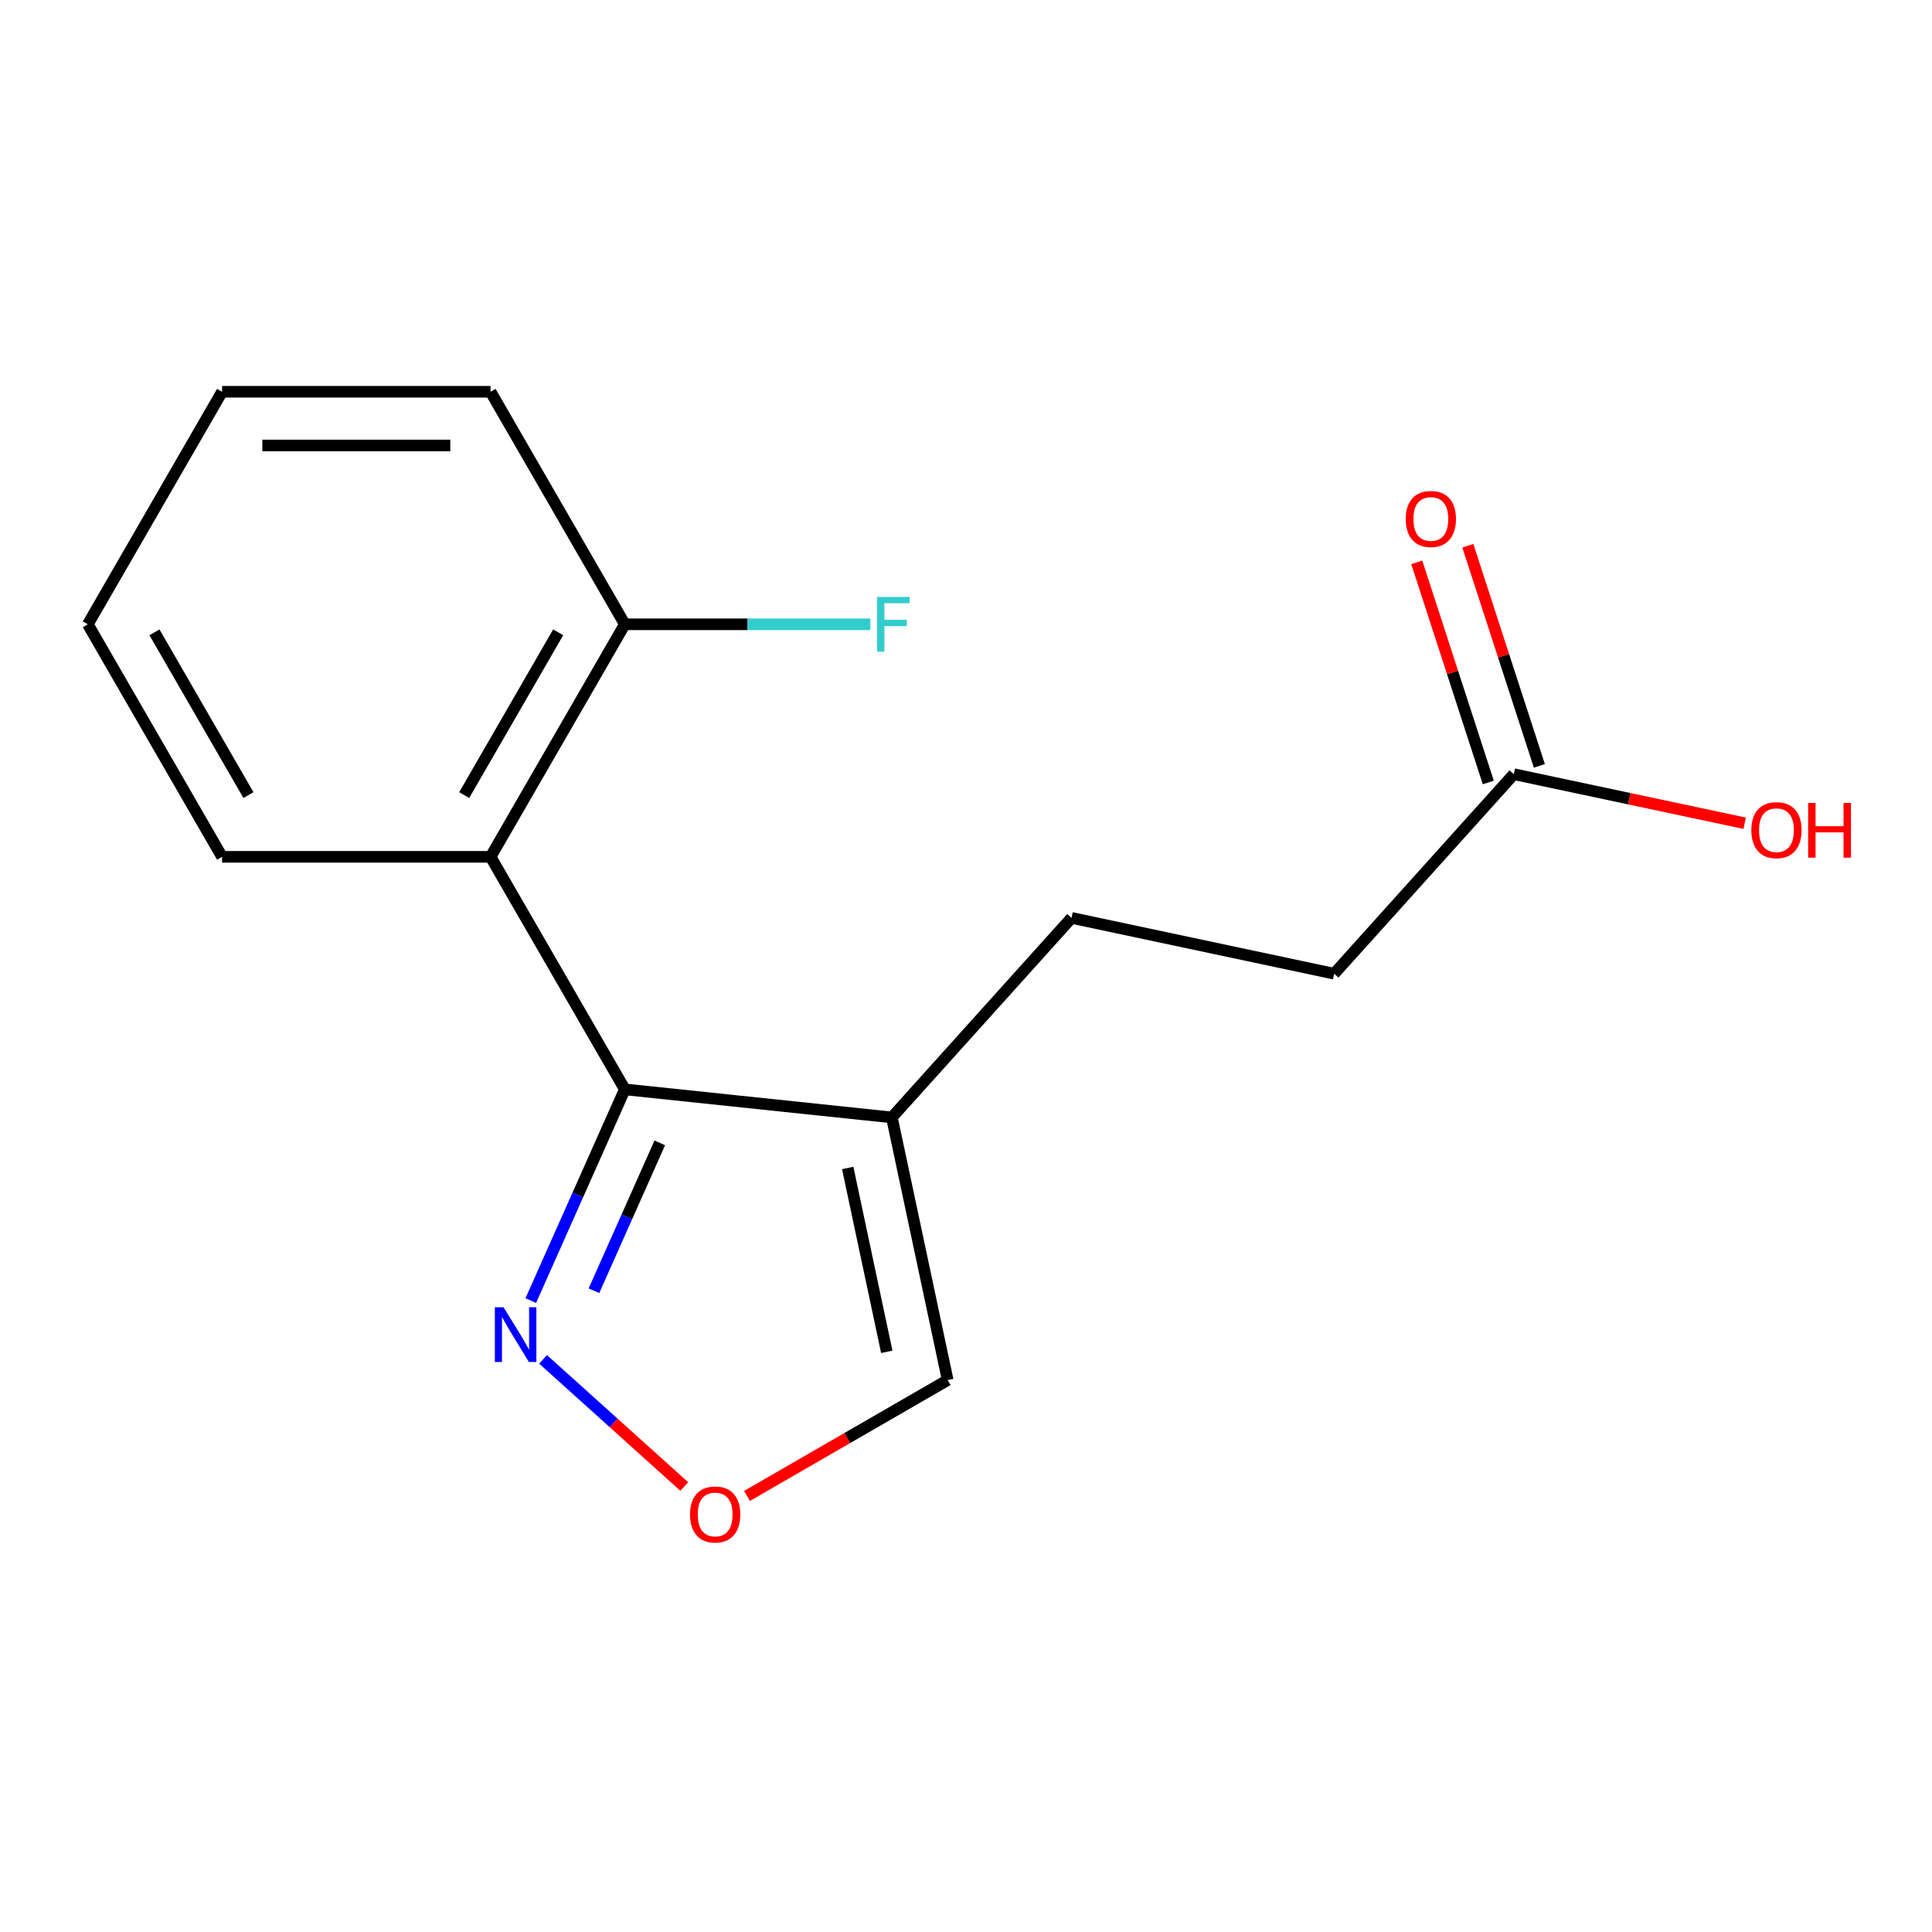 <?xml version='1.0' encoding='iso-8859-1'?>
<svg version='1.1' baseProfile='full'
              xmlns='http://www.w3.org/2000/svg'
                      xmlns:rdkit='http://www.rdkit.org/xml'
                      xmlns:xlink='http://www.w3.org/1999/xlink'
                  xml:space='preserve'
width='1000px' height='1000px' viewBox='0 0 1000 1000'>
<!-- END OF HEADER -->
<rect style='opacity:1.0;fill:#FFFFFF;stroke:none' width='1000' height='1000' x='0' y='0'> </rect>
<path class='bond-0' d='M 323.409,563.85 L 461.625,578.377' style='fill:none;fill-rule:evenodd;stroke:#000000;stroke-width:6px;stroke-linecap:butt;stroke-linejoin:miter;stroke-opacity:1' />
<path class='bond-1' d='M 323.409,563.85 L 253.92,443.492' style='fill:none;fill-rule:evenodd;stroke:#000000;stroke-width:6px;stroke-linecap:butt;stroke-linejoin:miter;stroke-opacity:1' />
<path class='bond-2' d='M 323.409,563.85 L 299.071,618.514' style='fill:none;fill-rule:evenodd;stroke:#000000;stroke-width:6px;stroke-linecap:butt;stroke-linejoin:miter;stroke-opacity:1' />
<path class='bond-2' d='M 299.071,618.514 L 274.733,673.178' style='fill:none;fill-rule:evenodd;stroke:#0000FF;stroke-width:6px;stroke-linecap:butt;stroke-linejoin:miter;stroke-opacity:1' />
<path class='bond-2' d='M 341.5,591.555 L 324.463,629.819' style='fill:none;fill-rule:evenodd;stroke:#000000;stroke-width:6px;stroke-linecap:butt;stroke-linejoin:miter;stroke-opacity:1' />
<path class='bond-2' d='M 324.463,629.819 L 307.427,668.084' style='fill:none;fill-rule:evenodd;stroke:#0000FF;stroke-width:6px;stroke-linecap:butt;stroke-linejoin:miter;stroke-opacity:1' />
<path class='bond-4' d='M 461.625,578.377 L 490.52,714.317' style='fill:none;fill-rule:evenodd;stroke:#000000;stroke-width:6px;stroke-linecap:butt;stroke-linejoin:miter;stroke-opacity:1' />
<path class='bond-4' d='M 438.771,604.547 L 458.997,699.705' style='fill:none;fill-rule:evenodd;stroke:#000000;stroke-width:6px;stroke-linecap:butt;stroke-linejoin:miter;stroke-opacity:1' />
<path class='bond-7' d='M 461.625,578.377 L 554.619,475.097' style='fill:none;fill-rule:evenodd;stroke:#000000;stroke-width:6px;stroke-linecap:butt;stroke-linejoin:miter;stroke-opacity:1' />
<path class='bond-6' d='M 253.92,443.492 L 323.409,323.134' style='fill:none;fill-rule:evenodd;stroke:#000000;stroke-width:6px;stroke-linecap:butt;stroke-linejoin:miter;stroke-opacity:1' />
<path class='bond-6' d='M 240.272,411.541 L 288.914,327.29' style='fill:none;fill-rule:evenodd;stroke:#000000;stroke-width:6px;stroke-linecap:butt;stroke-linejoin:miter;stroke-opacity:1' />
<path class='bond-12' d='M 253.92,443.492 L 114.943,443.492' style='fill:none;fill-rule:evenodd;stroke:#000000;stroke-width:6px;stroke-linecap:butt;stroke-linejoin:miter;stroke-opacity:1' />
<path class='bond-3' d='M 281.096,703.611 L 317.631,736.507' style='fill:none;fill-rule:evenodd;stroke:#0000FF;stroke-width:6px;stroke-linecap:butt;stroke-linejoin:miter;stroke-opacity:1' />
<path class='bond-3' d='M 317.631,736.507 L 354.166,769.403' style='fill:none;fill-rule:evenodd;stroke:#FF0000;stroke-width:6px;stroke-linecap:butt;stroke-linejoin:miter;stroke-opacity:1' />
<path class='bond-16' d='M 386.636,774.294 L 438.578,744.306' style='fill:none;fill-rule:evenodd;stroke:#FF0000;stroke-width:6px;stroke-linecap:butt;stroke-linejoin:miter;stroke-opacity:1' />
<path class='bond-16' d='M 438.578,744.306 L 490.52,714.317' style='fill:none;fill-rule:evenodd;stroke:#000000;stroke-width:6px;stroke-linecap:butt;stroke-linejoin:miter;stroke-opacity:1' />
<path class='bond-5' d='M 783.553,400.712 L 690.559,503.992' style='fill:none;fill-rule:evenodd;stroke:#000000;stroke-width:6px;stroke-linecap:butt;stroke-linejoin:miter;stroke-opacity:1' />
<path class='bond-8' d='M 796.77,396.417 L 778.259,339.447' style='fill:none;fill-rule:evenodd;stroke:#000000;stroke-width:6px;stroke-linecap:butt;stroke-linejoin:miter;stroke-opacity:1' />
<path class='bond-8' d='M 778.259,339.447 L 759.749,282.476' style='fill:none;fill-rule:evenodd;stroke:#FF0000;stroke-width:6px;stroke-linecap:butt;stroke-linejoin:miter;stroke-opacity:1' />
<path class='bond-8' d='M 770.335,405.006 L 751.824,348.036' style='fill:none;fill-rule:evenodd;stroke:#000000;stroke-width:6px;stroke-linecap:butt;stroke-linejoin:miter;stroke-opacity:1' />
<path class='bond-8' d='M 751.824,348.036 L 733.314,291.066' style='fill:none;fill-rule:evenodd;stroke:#FF0000;stroke-width:6px;stroke-linecap:butt;stroke-linejoin:miter;stroke-opacity:1' />
<path class='bond-11' d='M 783.553,400.712 L 843.286,413.408' style='fill:none;fill-rule:evenodd;stroke:#000000;stroke-width:6px;stroke-linecap:butt;stroke-linejoin:miter;stroke-opacity:1' />
<path class='bond-11' d='M 843.286,413.408 L 903.018,426.105' style='fill:none;fill-rule:evenodd;stroke:#FF0000;stroke-width:6px;stroke-linecap:butt;stroke-linejoin:miter;stroke-opacity:1' />
<path class='bond-10' d='M 323.409,323.134 L 386.95,323.134' style='fill:none;fill-rule:evenodd;stroke:#000000;stroke-width:6px;stroke-linecap:butt;stroke-linejoin:miter;stroke-opacity:1' />
<path class='bond-10' d='M 386.95,323.134 L 450.492,323.134' style='fill:none;fill-rule:evenodd;stroke:#33CCCC;stroke-width:6px;stroke-linecap:butt;stroke-linejoin:miter;stroke-opacity:1' />
<path class='bond-13' d='M 323.409,323.134 L 253.92,202.777' style='fill:none;fill-rule:evenodd;stroke:#000000;stroke-width:6px;stroke-linecap:butt;stroke-linejoin:miter;stroke-opacity:1' />
<path class='bond-9' d='M 554.619,475.097 L 690.559,503.992' style='fill:none;fill-rule:evenodd;stroke:#000000;stroke-width:6px;stroke-linecap:butt;stroke-linejoin:miter;stroke-opacity:1' />
<path class='bond-14' d='M 114.943,443.492 L 45.455,323.134' style='fill:none;fill-rule:evenodd;stroke:#000000;stroke-width:6px;stroke-linecap:butt;stroke-linejoin:miter;stroke-opacity:1' />
<path class='bond-14' d='M 128.591,411.541 L 79.949,327.29' style='fill:none;fill-rule:evenodd;stroke:#000000;stroke-width:6px;stroke-linecap:butt;stroke-linejoin:miter;stroke-opacity:1' />
<path class='bond-17' d='M 253.92,202.777 L 114.943,202.777' style='fill:none;fill-rule:evenodd;stroke:#000000;stroke-width:6px;stroke-linecap:butt;stroke-linejoin:miter;stroke-opacity:1' />
<path class='bond-17' d='M 233.074,230.572 L 135.79,230.572' style='fill:none;fill-rule:evenodd;stroke:#000000;stroke-width:6px;stroke-linecap:butt;stroke-linejoin:miter;stroke-opacity:1' />
<path class='bond-15' d='M 45.455,323.134 L 114.943,202.777' style='fill:none;fill-rule:evenodd;stroke:#000000;stroke-width:6px;stroke-linecap:butt;stroke-linejoin:miter;stroke-opacity:1' />
<path  class='atom-3' d='M 260.622 676.652
L 269.902 691.652
Q 270.822 693.132, 272.302 695.812
Q 273.782 698.492, 273.862 698.652
L 273.862 676.652
L 277.622 676.652
L 277.622 704.972
L 273.742 704.972
L 263.782 688.572
Q 262.622 686.652, 261.382 684.452
Q 260.182 682.252, 259.822 681.572
L 259.822 704.972
L 256.142 704.972
L 256.142 676.652
L 260.622 676.652
' fill='#0000FF'/>
<path  class='atom-4' d='M 357.162 783.886
Q 357.162 777.086, 360.522 773.286
Q 363.882 769.486, 370.162 769.486
Q 376.442 769.486, 379.802 773.286
Q 383.162 777.086, 383.162 783.886
Q 383.162 790.766, 379.762 794.686
Q 376.362 798.566, 370.162 798.566
Q 363.922 798.566, 360.522 794.686
Q 357.162 790.806, 357.162 783.886
M 370.162 795.366
Q 374.482 795.366, 376.802 792.486
Q 379.162 789.566, 379.162 783.886
Q 379.162 778.326, 376.802 775.526
Q 374.482 772.686, 370.162 772.686
Q 365.842 772.686, 363.482 775.486
Q 361.162 778.286, 361.162 783.886
Q 361.162 789.606, 363.482 792.486
Q 365.842 795.366, 370.162 795.366
' fill='#FF0000'/>
<path  class='atom-9' d='M 727.606 268.617
Q 727.606 261.817, 730.966 258.017
Q 734.326 254.217, 740.606 254.217
Q 746.886 254.217, 750.246 258.017
Q 753.606 261.817, 753.606 268.617
Q 753.606 275.497, 750.206 279.417
Q 746.806 283.297, 740.606 283.297
Q 734.366 283.297, 730.966 279.417
Q 727.606 275.537, 727.606 268.617
M 740.606 280.097
Q 744.926 280.097, 747.246 277.217
Q 749.606 274.297, 749.606 268.617
Q 749.606 263.057, 747.246 260.257
Q 744.926 257.417, 740.606 257.417
Q 736.286 257.417, 733.926 260.217
Q 731.606 263.017, 731.606 268.617
Q 731.606 274.337, 733.926 277.217
Q 736.286 280.097, 740.606 280.097
' fill='#FF0000'/>
<path  class='atom-11' d='M 453.966 308.974
L 470.806 308.974
L 470.806 312.214
L 457.766 312.214
L 457.766 320.814
L 469.366 320.814
L 469.366 324.094
L 457.766 324.094
L 457.766 337.294
L 453.966 337.294
L 453.966 308.974
' fill='#33CCCC'/>
<path  class='atom-12' d='M 906.493 429.687
Q 906.493 422.887, 909.853 419.087
Q 913.213 415.287, 919.493 415.287
Q 925.773 415.287, 929.133 419.087
Q 932.493 422.887, 932.493 429.687
Q 932.493 436.567, 929.093 440.487
Q 925.693 444.367, 919.493 444.367
Q 913.253 444.367, 909.853 440.487
Q 906.493 436.607, 906.493 429.687
M 919.493 441.167
Q 923.813 441.167, 926.133 438.287
Q 928.493 435.367, 928.493 429.687
Q 928.493 424.127, 926.133 421.327
Q 923.813 418.487, 919.493 418.487
Q 915.173 418.487, 912.813 421.287
Q 910.493 424.087, 910.493 429.687
Q 910.493 435.407, 912.813 438.287
Q 915.173 441.167, 919.493 441.167
' fill='#FF0000'/>
<path  class='atom-12' d='M 935.893 415.607
L 939.733 415.607
L 939.733 427.647
L 954.213 427.647
L 954.213 415.607
L 958.053 415.607
L 958.053 443.927
L 954.213 443.927
L 954.213 430.847
L 939.733 430.847
L 939.733 443.927
L 935.893 443.927
L 935.893 415.607
' fill='#FF0000'/>
</svg>
